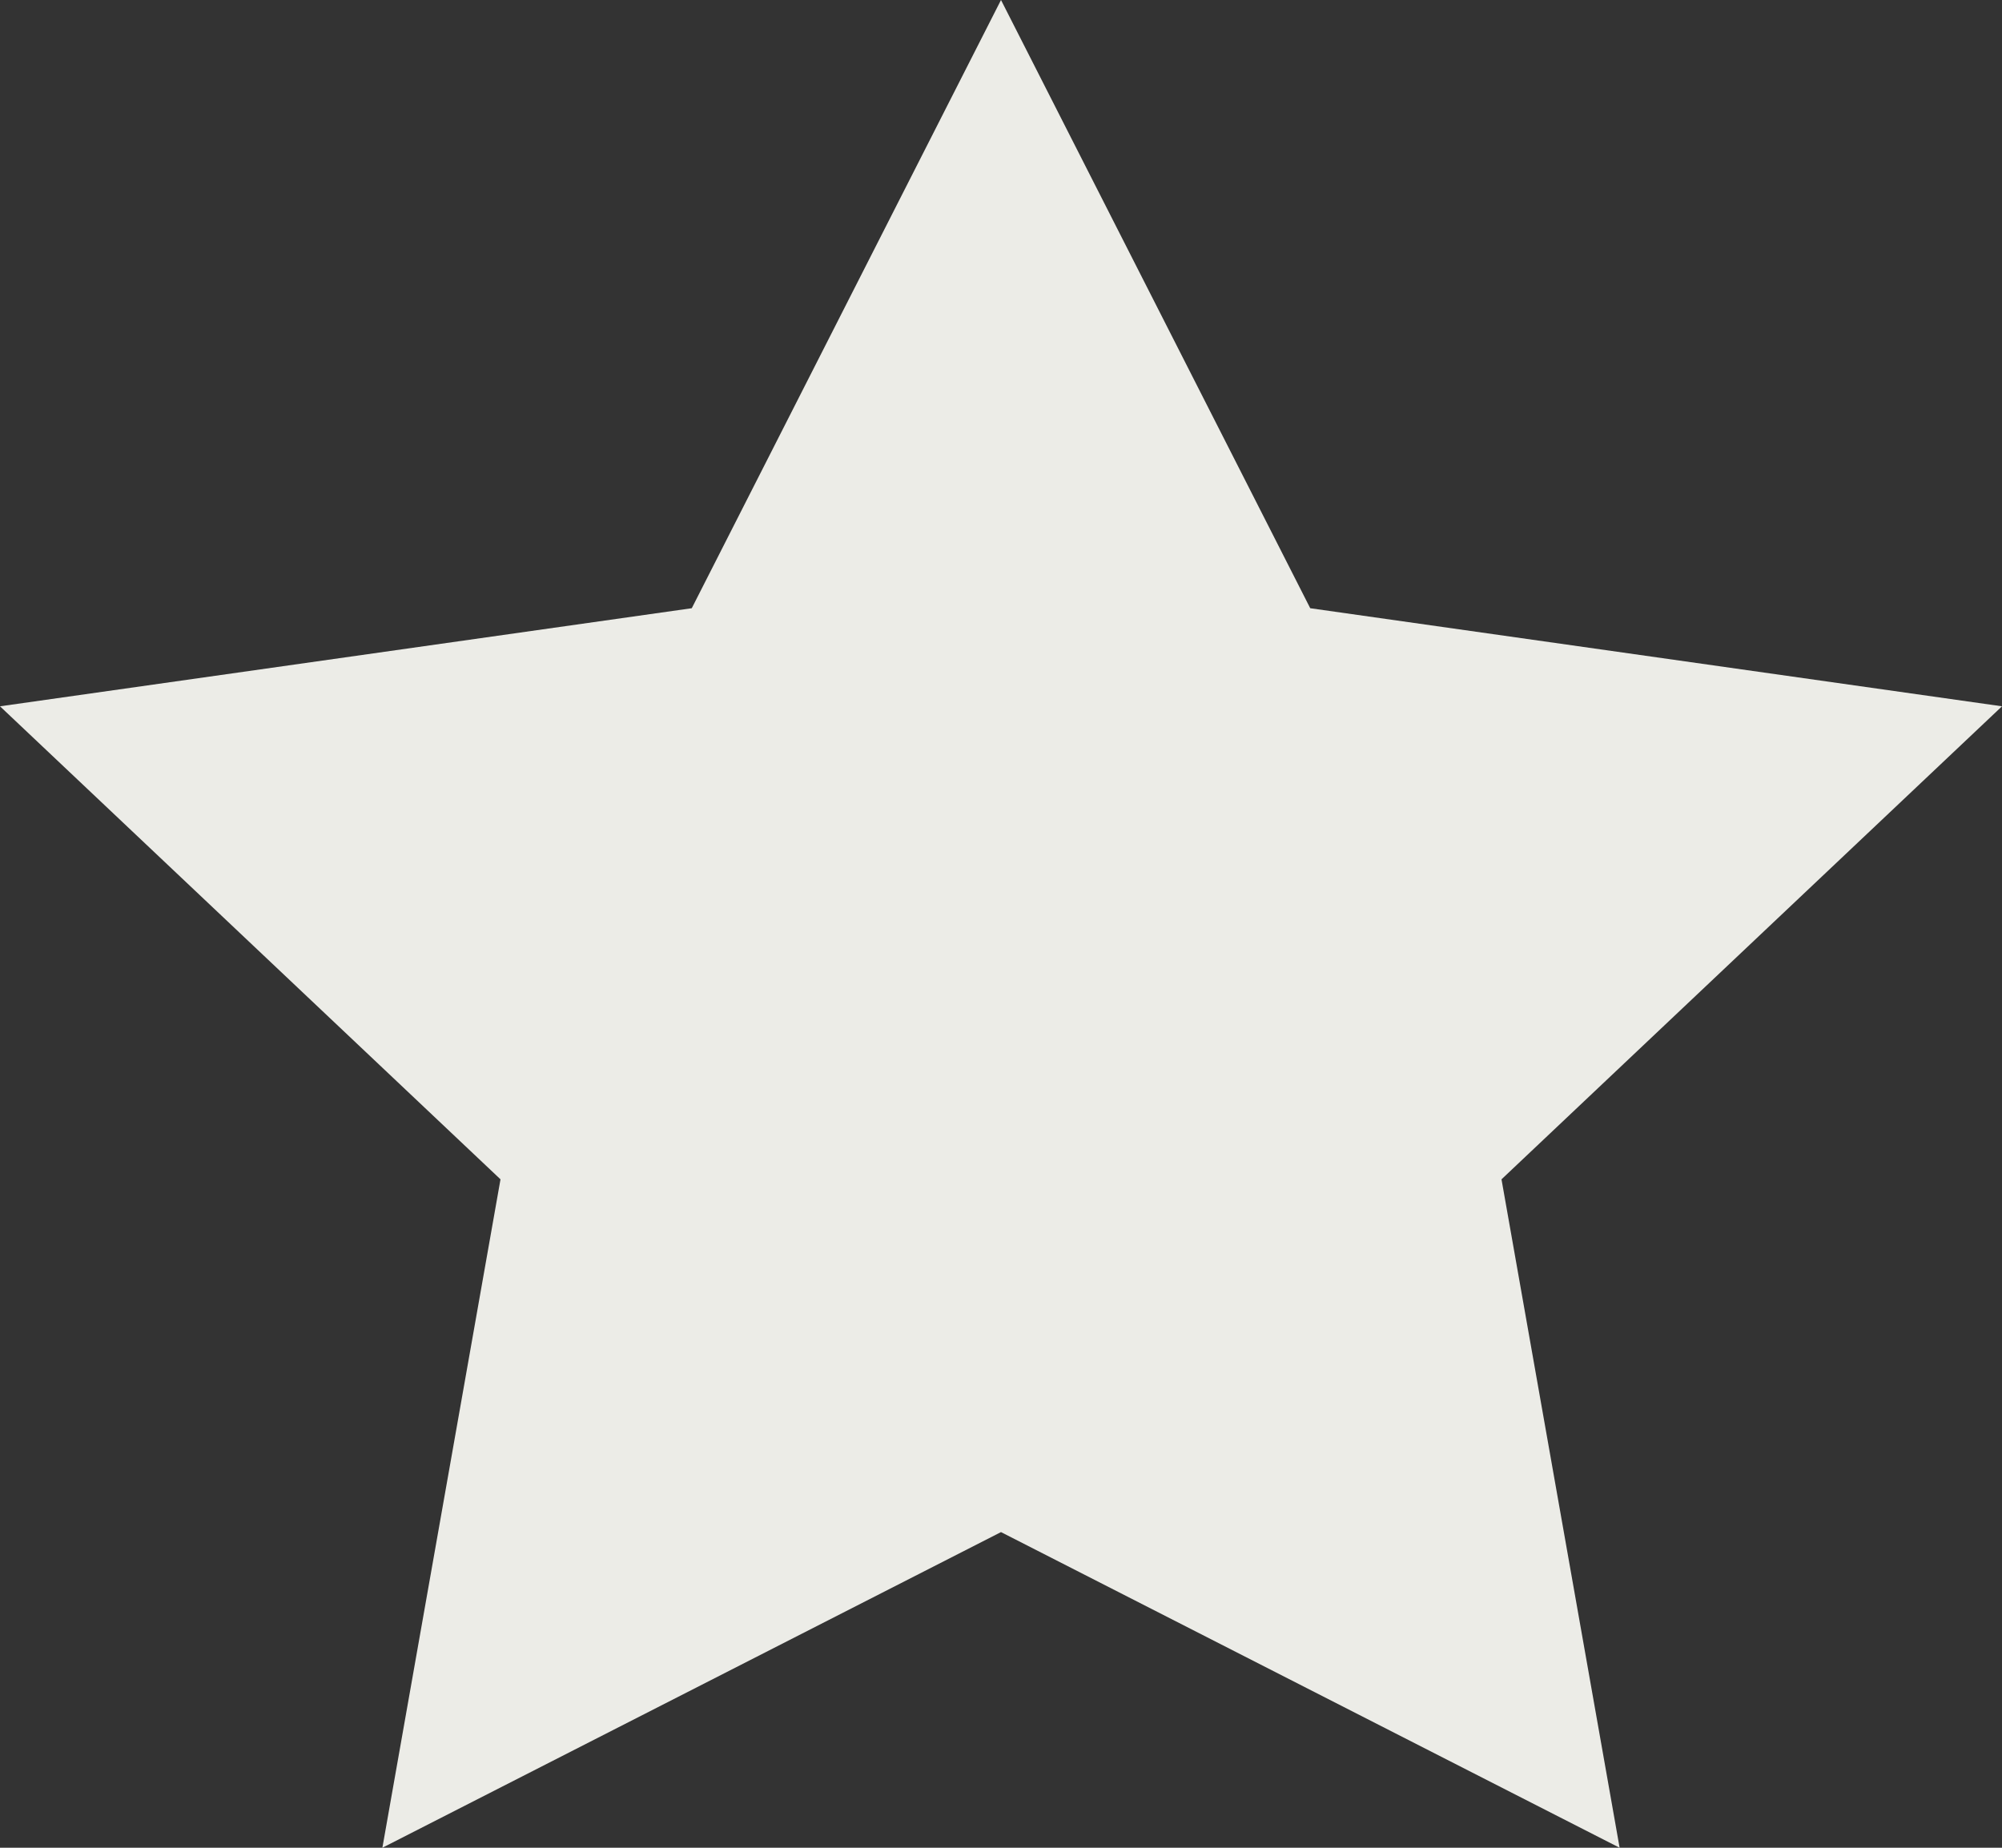 <svg width="13" height="12" viewBox="0 0 13 12" fill="none" xmlns="http://www.w3.org/2000/svg">
<rect x="0" y="0" width="13" height="12" fill="#333333" stroke="none"/>
<path d="M6.5 0L8.508 3.95L13 4.587L9.75 7.659L10.517 12L6.5 9.95L2.483 12L3.25 7.659L0 4.587L4.492 3.95L6.5 0Z" fill="#ECECE7"/>
</svg>
